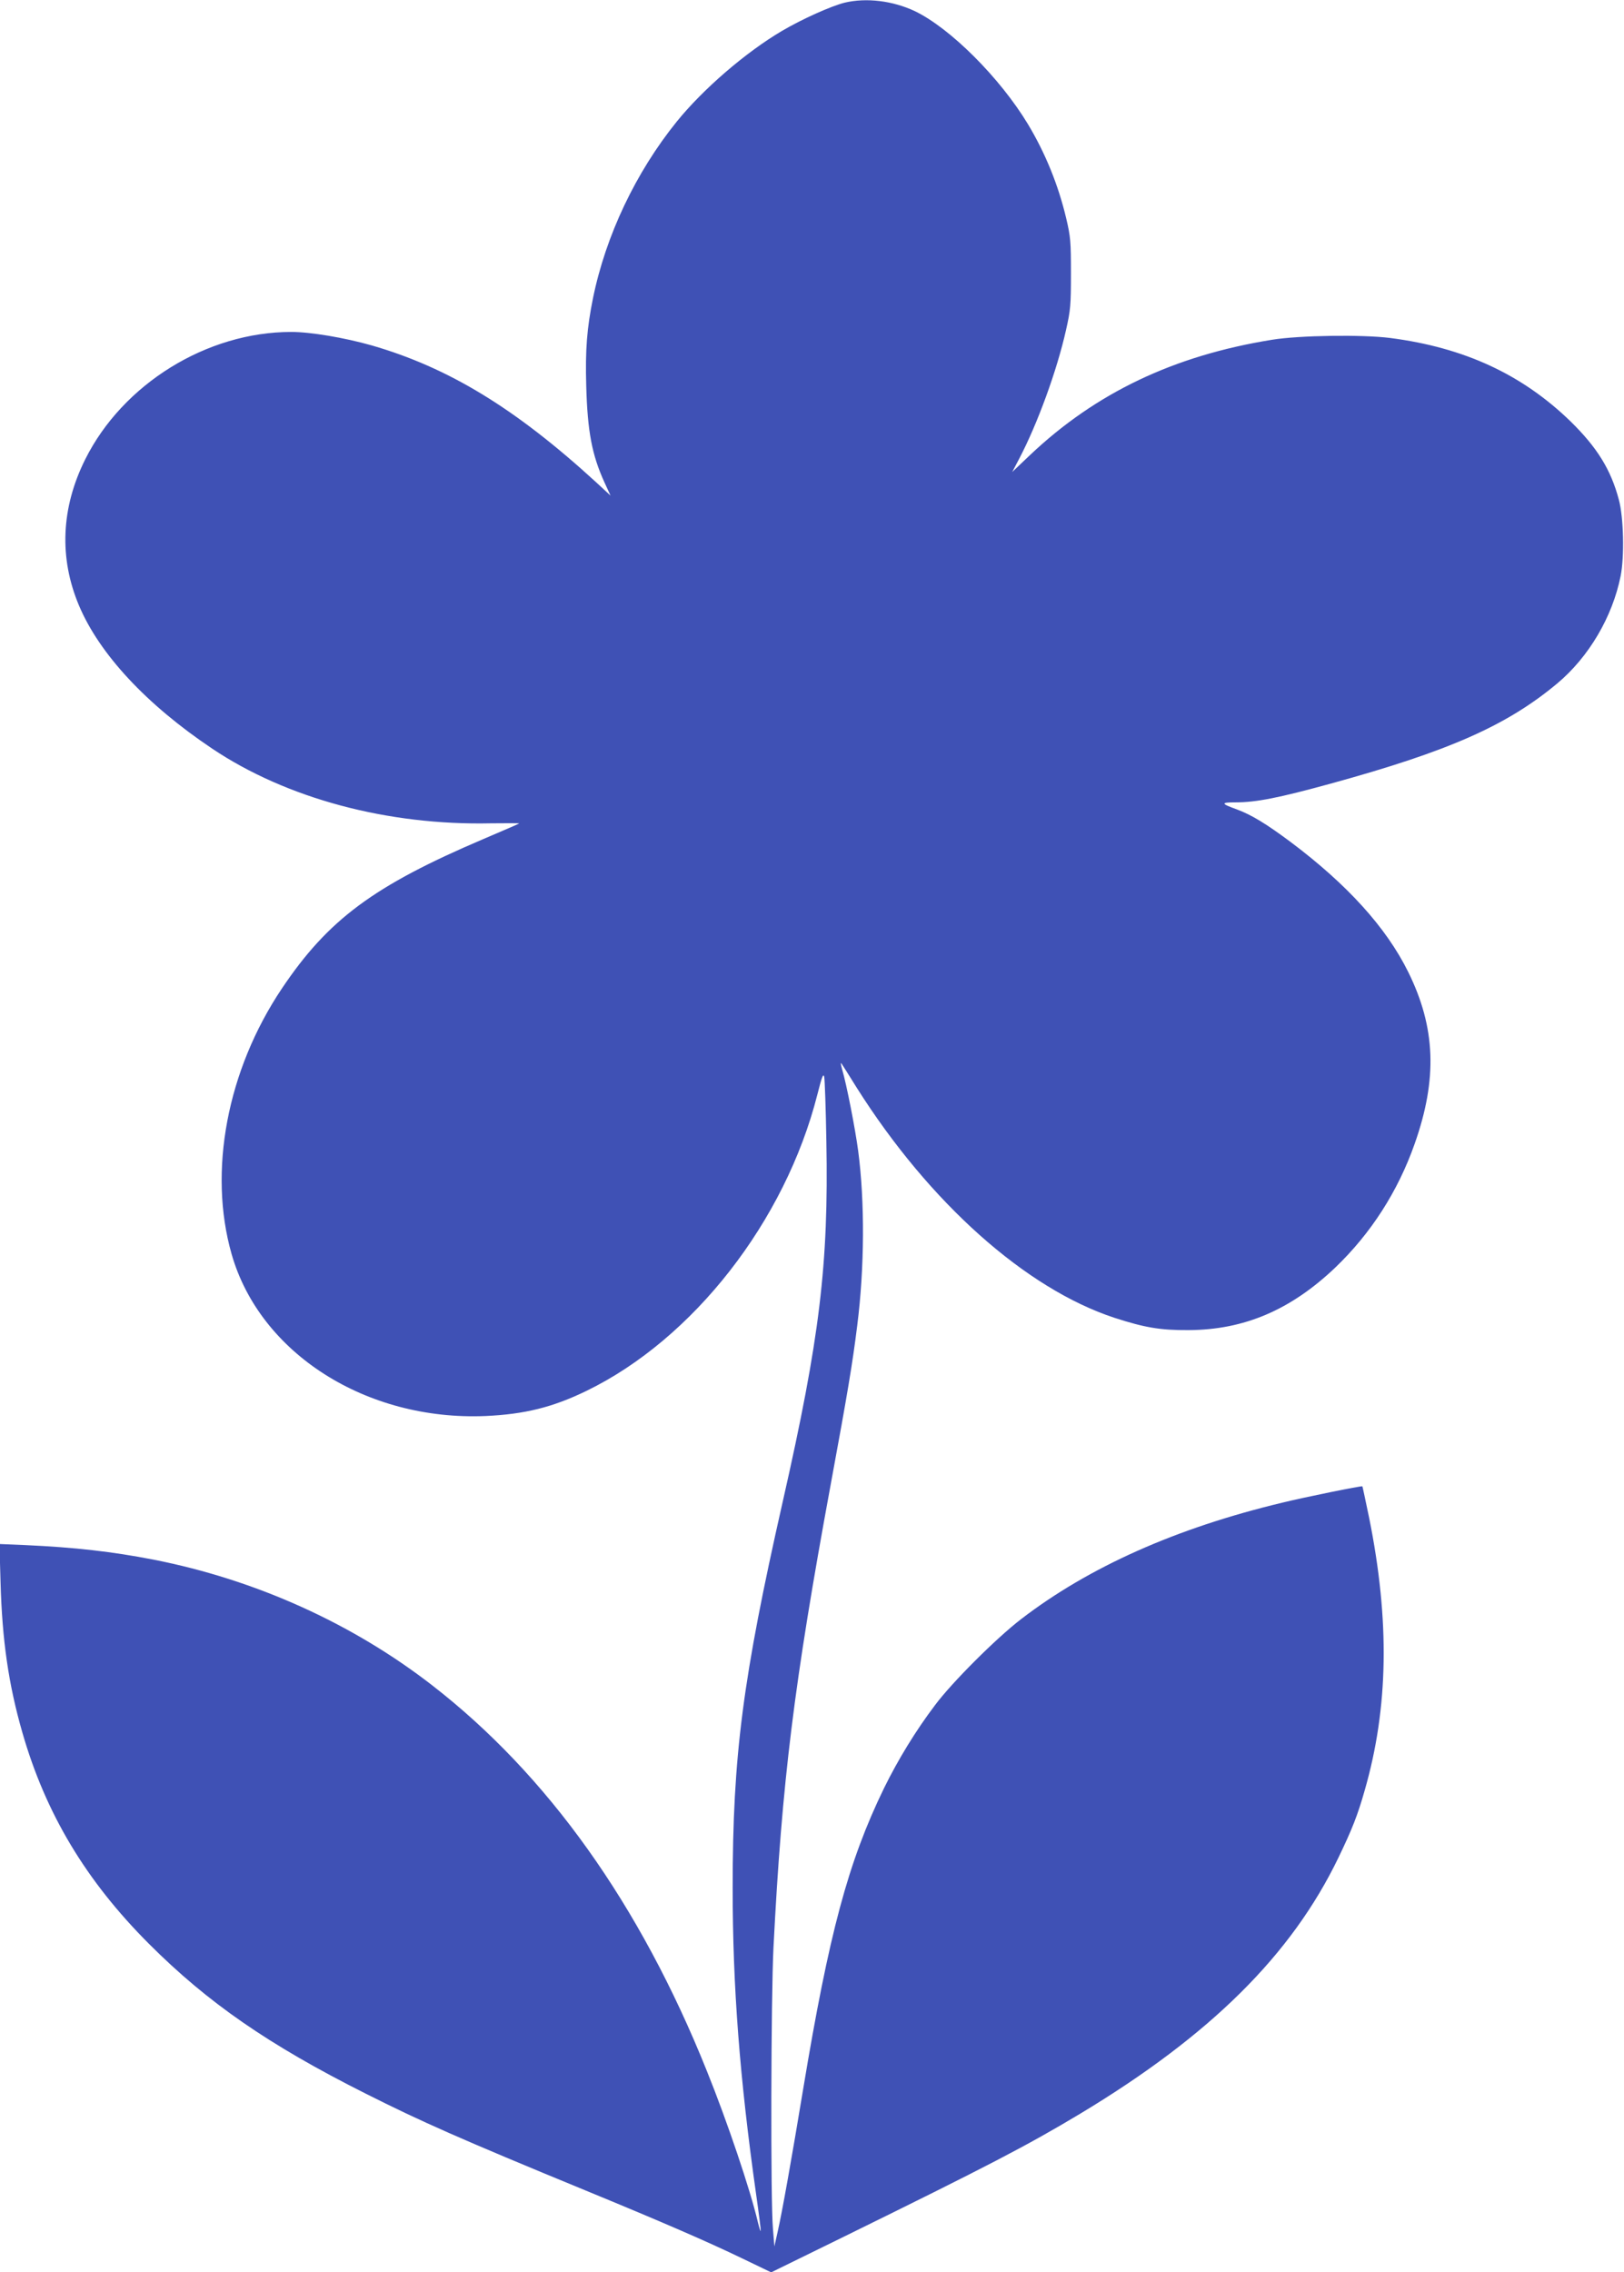 <?xml version="1.0" standalone="no"?>
<!DOCTYPE svg PUBLIC "-//W3C//DTD SVG 20010904//EN"
 "http://www.w3.org/TR/2001/REC-SVG-20010904/DTD/svg10.dtd">
<svg version="1.0" xmlns="http://www.w3.org/2000/svg"
 width="915pt" height="1280pt" viewBox="0 0 915 1280"
 preserveAspectRatio="xMidYMid meet">
<g transform="translate(0,1280) scale(0.1,-0.1)"
fill="#3f51b5" stroke="none">
<path d="M4759 12785 c-76 -19 -239 -92 -353 -159 -205 -121 -444 -327 -593
-511 -231 -286 -400 -642 -472 -995 -34 -168 -44 -292 -38 -494 7 -256 32
-388 102 -542 l35 -76 -80 74 c-456 418 -833 647 -1265 772 -155 44 -345 76
-454 76 -476 0 -949 -293 -1161 -718 -136 -273 -148 -555 -35 -823 115 -273
380 -558 750 -806 419 -281 989 -434 1572 -421 89 1 160 1 158 -1 -2 -2 -92
-41 -200 -87 -620 -264 -876 -454 -1137 -843 -309 -461 -416 -1030 -283 -1496
160 -559 758 -940 1430 -912 221 10 379 49 570 142 601 292 1119 956 1300
1668 26 103 34 123 39 100 3 -15 9 -179 12 -363 13 -692 -37 -1109 -246 -2030
-225 -994 -282 -1430 -282 -2175 0 -560 40 -1074 132 -1725 16 -112 28 -206
26 -208 -2 -2 -9 21 -16 50 -42 180 -172 566 -288 853 -376 937 -897 1667
-1547 2171 -450 349 -995 595 -1570 708 -232 45 -440 69 -724 82 l-144 6 6
-213 c9 -329 45 -578 123 -849 131 -456 358 -835 714 -1191 331 -331 673 -568
1220 -843 314 -158 533 -255 1235 -544 435 -179 689 -289 890 -386 l160 -77
410 201 c812 399 1030 512 1330 692 736 443 1192 896 1456 1443 77 160 108
238 148 379 134 465 142 956 25 1536 -20 96 -37 176 -38 177 -4 4 -325 -61
-451 -92 -598 -143 -1091 -363 -1473 -657 -138 -106 -388 -355 -484 -484 -109
-144 -209 -308 -288 -469 -201 -414 -309 -815 -455 -1695 -64 -387 -118 -691
-144 -805 l-18 -80 -8 100 c-14 155 -11 1307 3 1585 48 937 115 1481 322 2605
97 526 123 682 150 899 41 324 43 698 5 984 -16 121 -65 373 -90 457 -9 33
-10 43 -2 31 7 -10 45 -71 85 -135 409 -647 952 -1131 1452 -1295 170 -55 258
-70 415 -69 314 1 577 113 829 353 200 192 352 428 446 695 130 367 119 657
-36 970 -124 251 -345 494 -664 733 -137 102 -219 152 -303 183 -89 32 -90 39
-6 39 117 0 243 25 538 106 666 183 991 327 1275 564 178 149 311 375 357 605
22 109 17 331 -10 430 -45 170 -123 295 -272 441 -273 265 -599 416 -1016 470
-157 20 -513 15 -666 -10 -553 -89 -993 -299 -1363 -649 l-101 -96 39 74 c104
198 214 501 264 725 26 114 28 143 28 320 0 177 -2 206 -27 311 -44 186 -117
366 -215 529 -158 262 -438 541 -637 637 -125 59 -274 77 -396 48z"/>
</g>
</svg>
